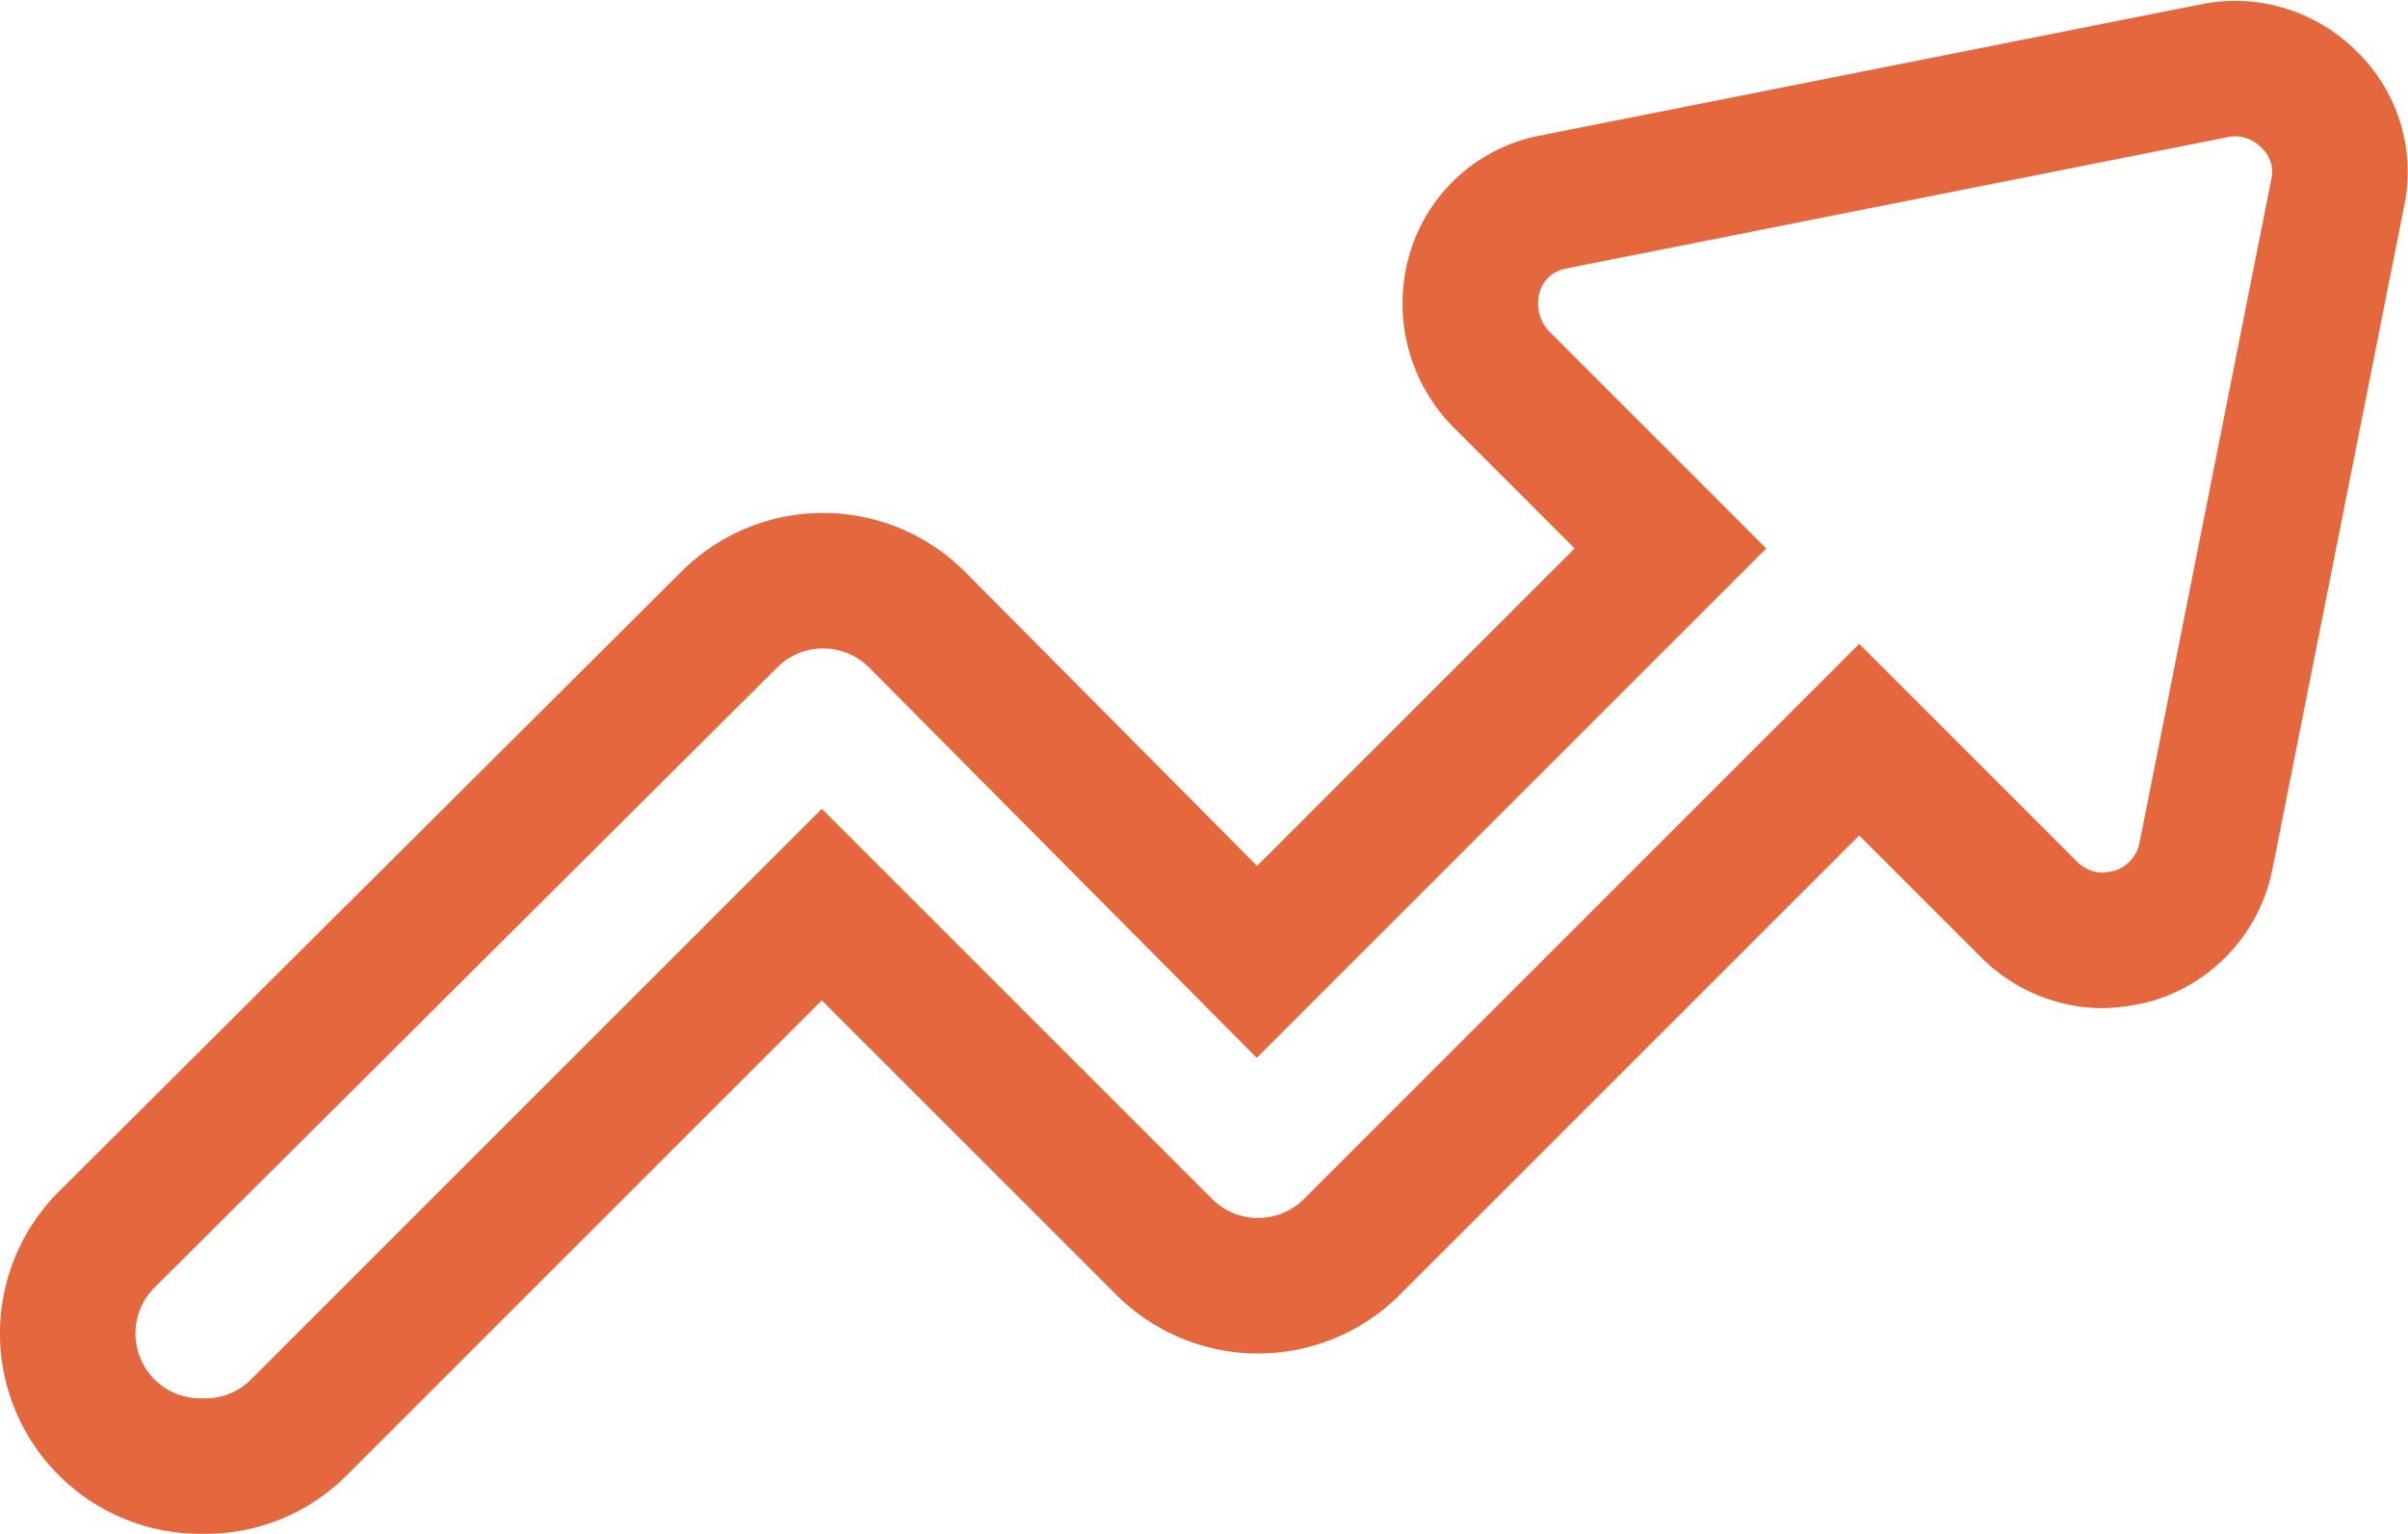 <?xml version="1.0" encoding="UTF-8"?> <svg xmlns="http://www.w3.org/2000/svg" width="142.162" height="90.576" viewBox="0 0 142.162 90.576"><g id="Group_32" data-name="Group 32" transform="translate(4 4.042)"><path id="Path_24" data-name="Path 24" d="M134.747,22.529a6.118,6.118,0,0,0-5.5-1.693L90.154,28.6A5.967,5.967,0,0,0,85.5,32.83a6.383,6.383,0,0,0,1.552,6.209L97.069,49.059,72.655,73.472,52.617,53.292a7.836,7.836,0,0,0-11.148,0L4.778,89.841a7.833,7.833,0,0,0,5.645,13.406,7.772,7.772,0,0,0,5.645-2.258l30.9-30.9,20.18,20.18a7.836,7.836,0,0,0,11.148,0l29.917-29.917,10.019,10.019a6.191,6.191,0,0,0,4.375,1.835,8.259,8.259,0,0,0,1.835-.282,6.178,6.178,0,0,0,4.234-4.657l7.761-39.089A5.918,5.918,0,0,0,134.747,22.529Z" transform="translate(-2.45 -20.714)" fill="none" stroke="#e5673e" stroke-miterlimit="10" stroke-width="8"></path></g></svg> 